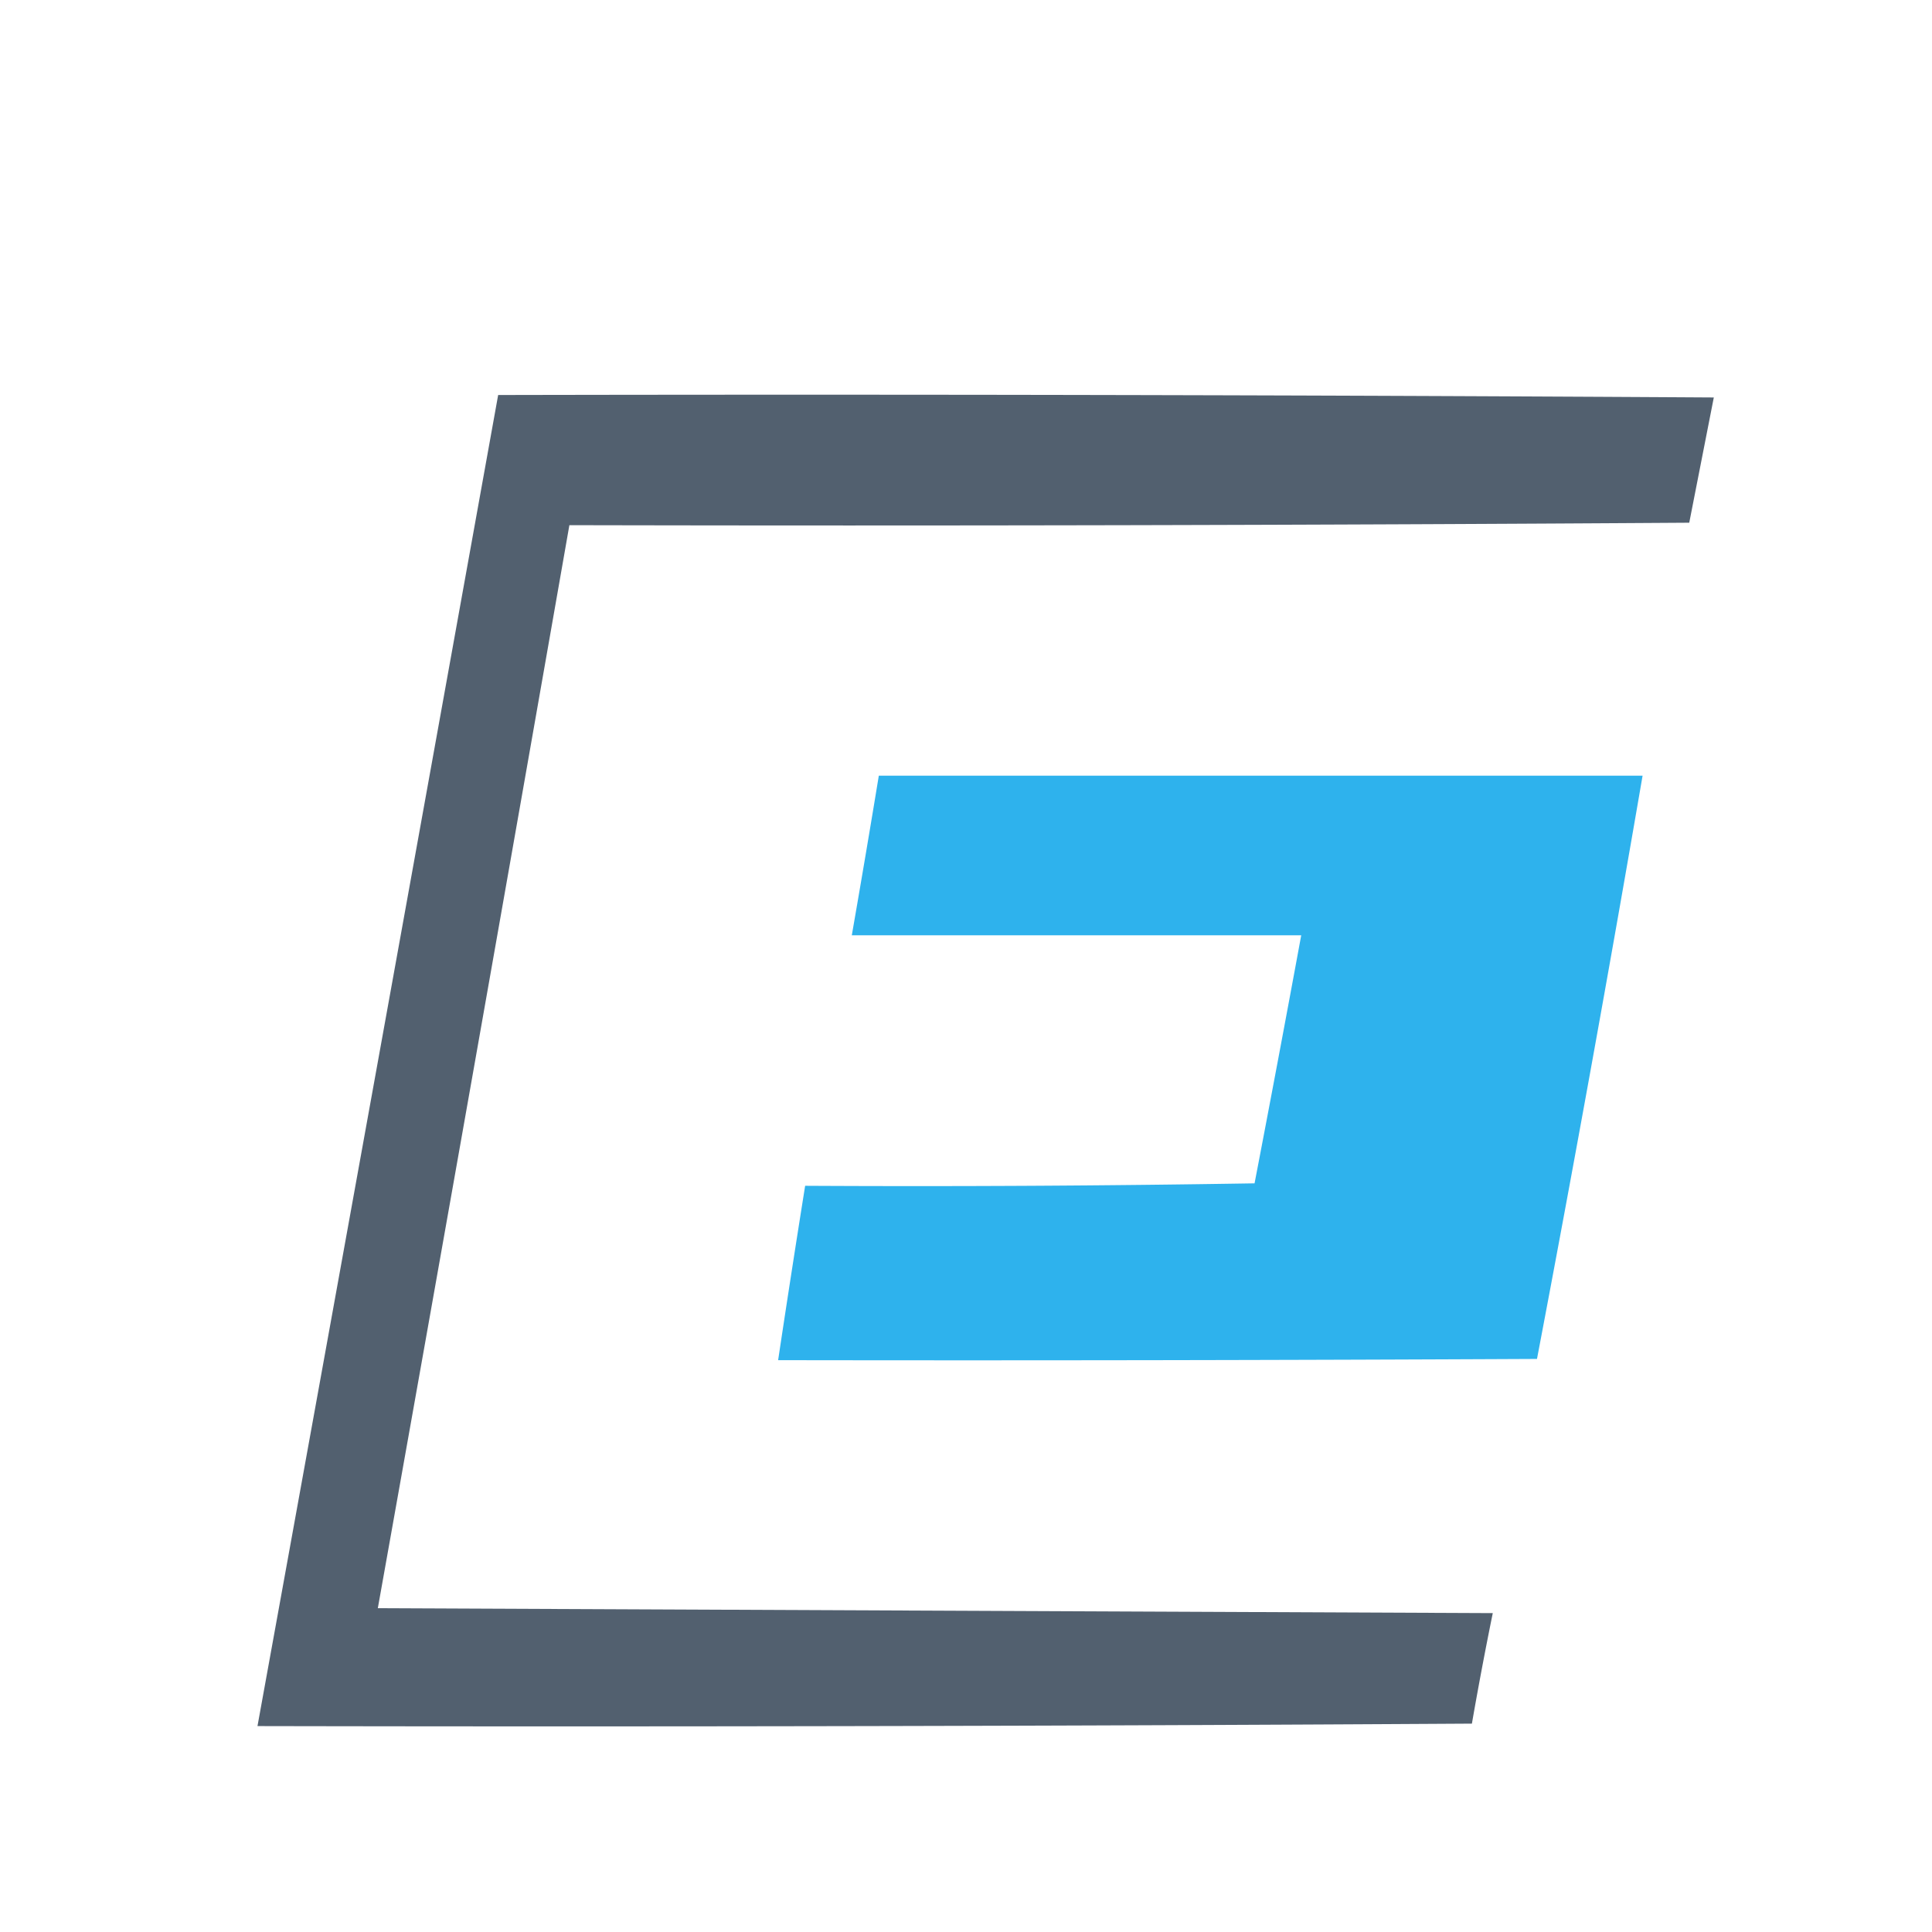 <svg t="1747213887675" class="icon" viewBox="0 0 1024 1024" version="1.1" xmlns="http://www.w3.org/2000/svg" p-id="5440" width="200" height="200"><path d="M264.035 209.365c214.774-0.433 429.547 0 644.319 1.302-4.335 22.128-8.682 44.256-13.017 66.384-197.85 1.302-395.702 1.735-593.555 1.302a166433.718 166433.718 0 0 1-101.529 574.03c196.983 0.872 393.968 1.731 590.951 2.603-3.97 19.46-7.654 38.985-11.064 58.574-214.465 1.302-429.022 1.731-643.668 1.302a502945.314 502945.314 0 0 0 127.562-705.497z" fill="#52606F" p-id="5441"></path><path d="M465.791 411.122h404.815a17771.884 17771.884 0 0 1-55.971 309.143c-134.069 0.651-268.14 0.868-402.211 0.651a10218.297 10218.297 0 0 1 14.318-92.418c79.406 0.433 158.807 0 238.203-1.302a17491.363 17491.363 0 0 0 24.731-131.467h-238.203a8598.125 8598.125 0 0 0 14.318-84.608z" fill="#2EB2ED" p-id="5442"></path></svg>
